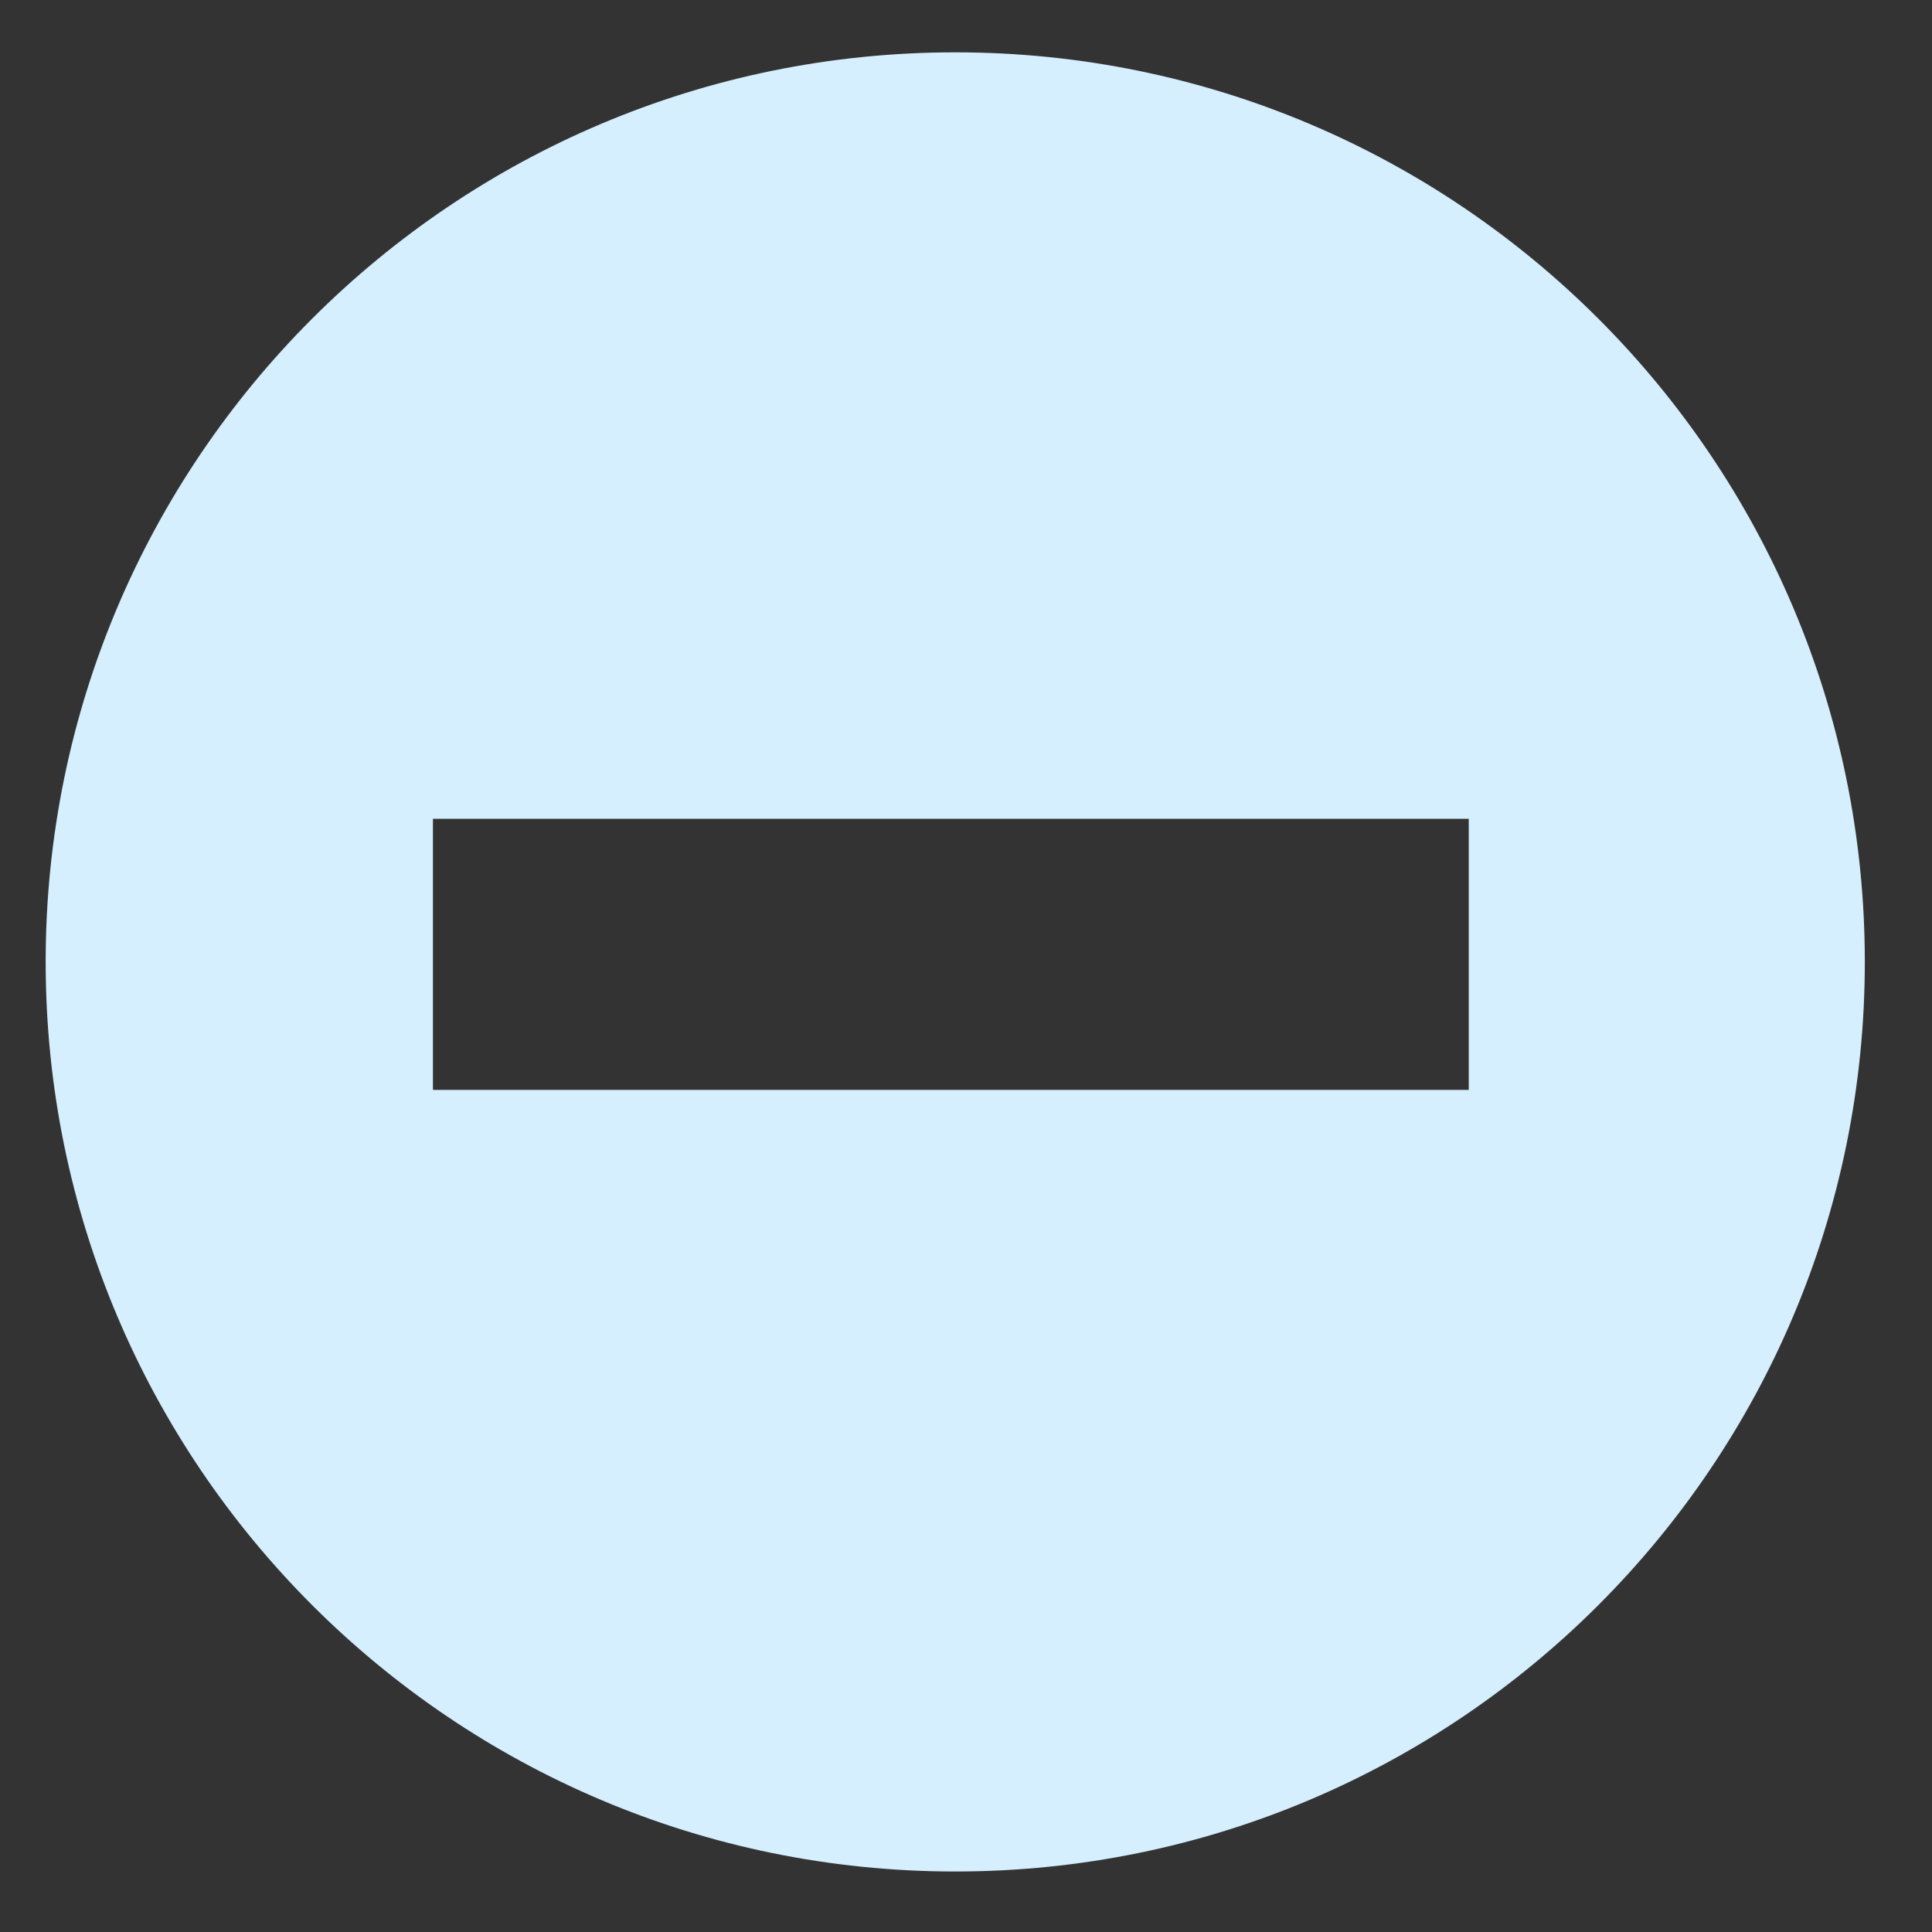<svg width="22" height="22" viewBox="0 0 22 22" fill="none" xmlns="http://www.w3.org/2000/svg">
<rect x="0" y="0" width="22" height="22" fill="#333333" stroke="none"/>
<path fill-rule="evenodd" clip-rule="evenodd" d="M10.878 21.311C16.598 21.311 21.235 16.673 21.235 10.953C21.235 5.233 16.598 0.596 10.878 0.596C5.157 0.596 0.52 5.233 0.52 10.953C0.52 16.673 5.157 21.311 10.878 21.311ZM16.725 9.324L4.93 9.324V12.411L16.725 12.411L16.725 9.324Z" fill="#D5EFFE"/>
</svg>
